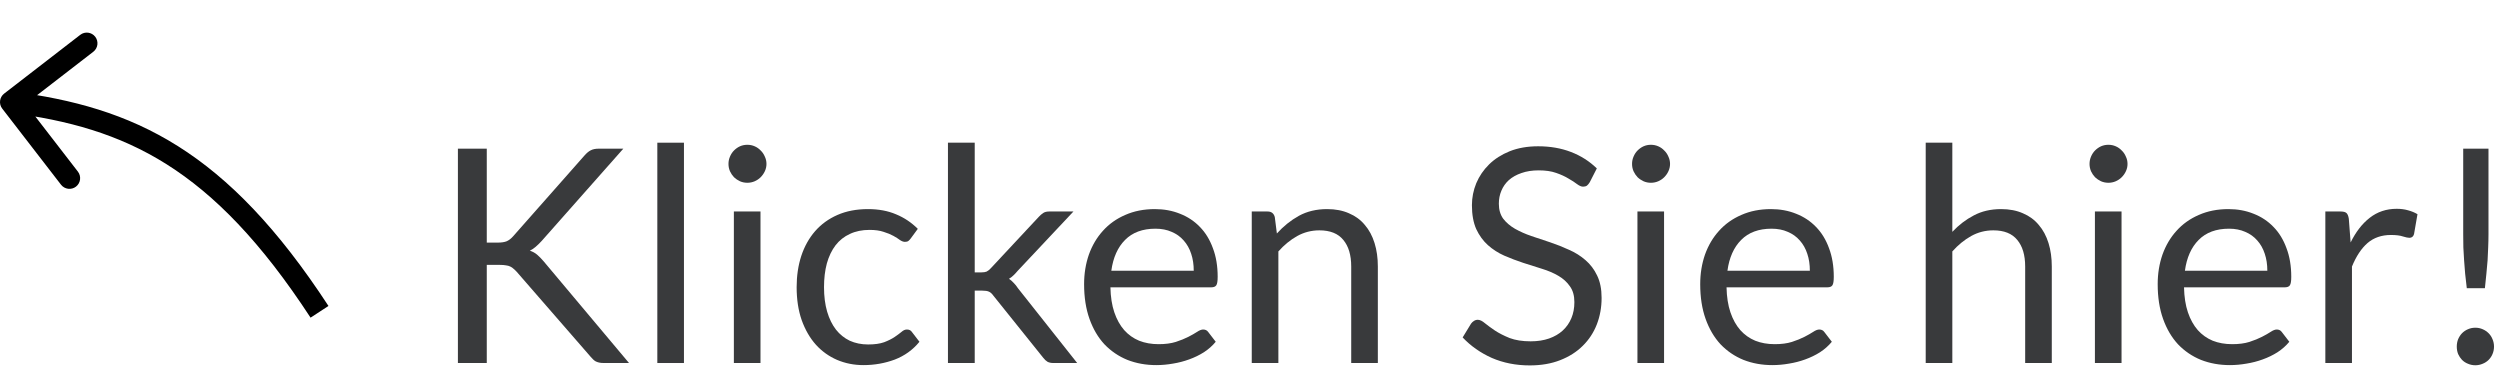 <svg width="117" height="18" viewBox="0 0 117 18" fill="none" xmlns="http://www.w3.org/2000/svg">
<path d="M0.194 4.381C-0.024 4.55 -0.065 4.864 0.104 5.082L2.855 8.644C3.024 8.862 3.338 8.903 3.556 8.734C3.775 8.565 3.815 8.251 3.646 8.032L1.201 4.867L4.367 2.422C4.586 2.253 4.626 1.939 4.457 1.72C4.288 1.502 3.974 1.461 3.756 1.63L0.194 4.381ZM14.953 14.593L15.372 14.319C13.004 10.695 10.74 8.36 8.331 6.842C5.919 5.322 3.399 4.645 0.564 4.281L0.5 4.777L0.436 5.272C3.186 5.626 5.551 6.272 7.798 7.688C10.048 9.106 12.217 11.319 14.534 14.866L14.953 14.593Z" fill="black"/>
<path d="M22.781 11.354H23.292C23.469 11.354 23.609 11.333 23.712 11.291C23.819 11.244 23.919 11.167 24.013 11.06L27.352 7.28C27.454 7.163 27.552 7.081 27.646 7.035C27.744 6.983 27.867 6.958 28.017 6.958H29.172L25.35 11.277C25.252 11.384 25.158 11.475 25.07 11.55C24.986 11.624 24.895 11.685 24.797 11.732C24.927 11.774 25.042 11.837 25.14 11.921C25.238 12.005 25.34 12.11 25.448 12.236L29.438 16.989H28.262C28.173 16.989 28.098 16.982 28.038 16.968C27.977 16.954 27.923 16.935 27.877 16.912C27.835 16.888 27.795 16.858 27.758 16.821C27.72 16.783 27.683 16.744 27.646 16.702L24.181 12.719C24.129 12.663 24.08 12.616 24.034 12.579C23.992 12.537 23.94 12.502 23.88 12.474C23.824 12.446 23.756 12.427 23.677 12.418C23.602 12.404 23.509 12.397 23.397 12.397H22.781V16.989H21.43V6.958H22.781V11.354Z" fill="#393A3C"/>
<path d="M32.009 6.678V16.989H30.763V6.678H32.009Z" fill="#393A3C"/>
<path d="M35.591 9.898V16.989H34.345V9.898H35.591ZM35.871 7.672C35.871 7.793 35.845 7.907 35.794 8.015C35.747 8.117 35.682 8.211 35.598 8.295C35.519 8.374 35.425 8.437 35.318 8.484C35.211 8.53 35.096 8.554 34.975 8.554C34.854 8.554 34.739 8.53 34.632 8.484C34.529 8.437 34.436 8.374 34.352 8.295C34.273 8.211 34.21 8.117 34.163 8.015C34.116 7.907 34.093 7.793 34.093 7.672C34.093 7.55 34.116 7.436 34.163 7.329C34.21 7.217 34.273 7.121 34.352 7.042C34.436 6.958 34.529 6.892 34.632 6.846C34.739 6.799 34.854 6.776 34.975 6.776C35.096 6.776 35.211 6.799 35.318 6.846C35.425 6.892 35.519 6.958 35.598 7.042C35.682 7.121 35.747 7.217 35.794 7.329C35.845 7.436 35.871 7.55 35.871 7.672Z" fill="#393A3C"/>
<path d="M42.624 11.158C42.587 11.209 42.549 11.249 42.512 11.277C42.475 11.305 42.421 11.319 42.351 11.319C42.281 11.319 42.204 11.291 42.12 11.235C42.041 11.174 41.938 11.109 41.812 11.039C41.686 10.969 41.532 10.906 41.35 10.85C41.173 10.789 40.953 10.759 40.692 10.759C40.347 10.759 40.041 10.822 39.775 10.948C39.509 11.069 39.285 11.246 39.103 11.48C38.926 11.713 38.79 11.995 38.697 12.327C38.608 12.658 38.564 13.029 38.564 13.44C38.564 13.869 38.613 14.252 38.711 14.588C38.809 14.919 38.947 15.199 39.124 15.428C39.301 15.652 39.516 15.824 39.768 15.946C40.025 16.062 40.312 16.121 40.629 16.121C40.932 16.121 41.182 16.086 41.378 16.016C41.574 15.941 41.737 15.859 41.868 15.771C41.999 15.682 42.106 15.603 42.19 15.533C42.274 15.458 42.358 15.421 42.442 15.421C42.549 15.421 42.629 15.46 42.68 15.54L43.03 15.995C42.722 16.373 42.337 16.65 41.875 16.828C41.413 17 40.925 17.087 40.412 17.087C39.969 17.087 39.556 17.005 39.173 16.842C38.795 16.678 38.466 16.443 38.186 16.135C37.906 15.822 37.684 15.439 37.521 14.987C37.362 14.534 37.283 14.018 37.283 13.44C37.283 12.912 37.355 12.425 37.5 11.977C37.649 11.529 37.864 11.144 38.144 10.822C38.429 10.495 38.779 10.241 39.194 10.059C39.609 9.877 40.085 9.786 40.622 9.786C41.117 9.786 41.555 9.867 41.938 10.031C42.321 10.189 42.659 10.416 42.953 10.71L42.624 11.158Z" fill="#393A3C"/>
<path d="M45.617 6.678V12.747H45.939C46.032 12.747 46.109 12.735 46.17 12.712C46.231 12.684 46.298 12.63 46.373 12.551L48.613 10.15C48.683 10.075 48.753 10.014 48.823 9.968C48.893 9.921 48.986 9.898 49.103 9.898H50.237L47.626 12.677C47.561 12.756 47.495 12.826 47.43 12.887C47.37 12.947 47.3 13.001 47.22 13.048C47.304 13.104 47.379 13.169 47.444 13.244C47.514 13.314 47.58 13.395 47.64 13.489L50.412 16.989H49.292C49.19 16.989 49.101 16.97 49.026 16.933C48.956 16.891 48.889 16.828 48.823 16.744L46.492 13.839C46.422 13.741 46.352 13.678 46.282 13.65C46.212 13.617 46.107 13.601 45.967 13.601H45.617V16.989H44.364V6.678H45.617Z" fill="#393A3C"/>
<path d="M54.047 9.786C54.472 9.786 54.864 9.858 55.223 10.003C55.583 10.143 55.893 10.348 56.154 10.619C56.416 10.885 56.618 11.216 56.763 11.613C56.913 12.005 56.987 12.453 56.987 12.957C56.987 13.153 56.966 13.283 56.924 13.349C56.882 13.414 56.803 13.447 56.686 13.447H51.968C51.977 13.895 52.038 14.284 52.15 14.616C52.262 14.947 52.416 15.225 52.612 15.449C52.808 15.668 53.041 15.834 53.312 15.946C53.583 16.053 53.886 16.107 54.222 16.107C54.535 16.107 54.803 16.072 55.027 16.002C55.256 15.927 55.452 15.848 55.615 15.764C55.779 15.68 55.914 15.603 56.021 15.533C56.133 15.458 56.229 15.421 56.308 15.421C56.411 15.421 56.49 15.46 56.546 15.54L56.896 15.995C56.742 16.181 56.558 16.345 56.343 16.485C56.129 16.62 55.898 16.732 55.65 16.821C55.407 16.909 55.156 16.975 54.894 17.017C54.633 17.063 54.374 17.087 54.117 17.087C53.627 17.087 53.175 17.005 52.759 16.842C52.349 16.674 51.992 16.431 51.688 16.114C51.389 15.792 51.156 15.395 50.988 14.924C50.82 14.452 50.736 13.911 50.736 13.3C50.736 12.805 50.811 12.343 50.96 11.914C51.114 11.484 51.334 11.113 51.618 10.801C51.903 10.483 52.251 10.236 52.661 10.059C53.072 9.877 53.534 9.786 54.047 9.786ZM54.075 10.703C53.473 10.703 52.999 10.878 52.654 11.228C52.309 11.573 52.094 12.054 52.01 12.67H55.867C55.867 12.38 55.828 12.117 55.748 11.879C55.669 11.636 55.552 11.428 55.398 11.256C55.244 11.078 55.055 10.943 54.831 10.85C54.612 10.752 54.36 10.703 54.075 10.703Z" fill="#393A3C"/>
<path d="M58.582 16.989V9.898H59.324C59.501 9.898 59.613 9.984 59.66 10.157L59.758 10.927C60.066 10.586 60.409 10.311 60.787 10.101C61.17 9.891 61.611 9.786 62.11 9.786C62.497 9.786 62.838 9.851 63.132 9.982C63.431 10.108 63.678 10.29 63.874 10.528C64.075 10.761 64.226 11.043 64.329 11.375C64.432 11.706 64.483 12.072 64.483 12.474V16.989H63.237V12.474C63.237 11.937 63.113 11.522 62.866 11.228C62.623 10.929 62.25 10.78 61.746 10.78C61.377 10.78 61.032 10.868 60.71 11.046C60.393 11.223 60.099 11.463 59.828 11.767V16.989H58.582Z" fill="#393A3C"/>
<path d="M74.402 8.526C74.36 8.596 74.316 8.649 74.269 8.687C74.223 8.719 74.162 8.736 74.087 8.736C74.008 8.736 73.915 8.696 73.807 8.617C73.705 8.537 73.572 8.451 73.408 8.358C73.25 8.26 73.056 8.171 72.827 8.092C72.603 8.012 72.33 7.973 72.008 7.973C71.705 7.973 71.437 8.015 71.203 8.099C70.97 8.178 70.774 8.288 70.615 8.428C70.461 8.568 70.345 8.733 70.265 8.925C70.186 9.111 70.146 9.314 70.146 9.534C70.146 9.814 70.214 10.047 70.349 10.234C70.489 10.416 70.671 10.572 70.895 10.703C71.124 10.833 71.381 10.948 71.665 11.046C71.955 11.139 72.249 11.237 72.547 11.34C72.851 11.442 73.145 11.559 73.429 11.69C73.719 11.816 73.975 11.977 74.199 12.173C74.428 12.369 74.61 12.609 74.745 12.894C74.885 13.178 74.955 13.528 74.955 13.944C74.955 14.382 74.881 14.795 74.731 15.183C74.582 15.565 74.363 15.899 74.073 16.184C73.789 16.468 73.436 16.692 73.016 16.856C72.601 17.019 72.127 17.101 71.595 17.101C70.947 17.101 70.354 16.984 69.817 16.751C69.285 16.513 68.83 16.193 68.452 15.792L68.844 15.148C68.882 15.096 68.926 15.054 68.977 15.022C69.033 14.984 69.094 14.966 69.159 14.966C69.257 14.966 69.369 15.019 69.495 15.127C69.621 15.229 69.778 15.344 69.964 15.47C70.156 15.596 70.384 15.712 70.65 15.82C70.921 15.922 71.25 15.974 71.637 15.974C71.959 15.974 72.246 15.929 72.498 15.841C72.75 15.752 72.963 15.628 73.135 15.47C73.313 15.306 73.448 15.113 73.541 14.889C73.635 14.665 73.681 14.415 73.681 14.14C73.681 13.836 73.611 13.589 73.471 13.398C73.336 13.202 73.156 13.038 72.932 12.908C72.708 12.777 72.452 12.667 72.162 12.579C71.878 12.485 71.584 12.392 71.28 12.299C70.982 12.201 70.688 12.089 70.398 11.963C70.114 11.837 69.859 11.673 69.635 11.473C69.411 11.272 69.229 11.022 69.089 10.724C68.954 10.42 68.886 10.047 68.886 9.604C68.886 9.249 68.954 8.906 69.089 8.575C69.229 8.243 69.43 7.949 69.691 7.693C69.953 7.436 70.275 7.231 70.657 7.077C71.045 6.923 71.488 6.846 71.987 6.846C72.547 6.846 73.058 6.934 73.52 7.112C73.982 7.289 74.386 7.546 74.731 7.882L74.402 8.526Z" fill="#393A3C"/>
<path d="M77.878 9.898V16.989H76.632V9.898H77.878ZM78.158 7.672C78.158 7.793 78.132 7.907 78.081 8.015C78.034 8.117 77.969 8.211 77.885 8.295C77.806 8.374 77.713 8.437 77.605 8.484C77.498 8.53 77.383 8.554 77.262 8.554C77.141 8.554 77.026 8.53 76.919 8.484C76.817 8.437 76.723 8.374 76.639 8.295C76.56 8.211 76.497 8.117 76.45 8.015C76.403 7.907 76.38 7.793 76.38 7.672C76.38 7.55 76.403 7.436 76.45 7.329C76.497 7.217 76.56 7.121 76.639 7.042C76.723 6.958 76.817 6.892 76.919 6.846C77.026 6.799 77.141 6.776 77.262 6.776C77.383 6.776 77.498 6.799 77.605 6.846C77.713 6.892 77.806 6.958 77.885 7.042C77.969 7.121 78.034 7.217 78.081 7.329C78.132 7.436 78.158 7.55 78.158 7.672Z" fill="#393A3C"/>
<path d="M82.881 9.786C83.306 9.786 83.698 9.858 84.057 10.003C84.416 10.143 84.727 10.348 84.988 10.619C85.249 10.885 85.453 11.216 85.597 11.613C85.746 12.005 85.821 12.453 85.821 12.957C85.821 13.153 85.8 13.283 85.758 13.349C85.716 13.414 85.637 13.447 85.52 13.447H80.802C80.811 13.895 80.872 14.284 80.984 14.616C81.096 14.947 81.25 15.225 81.446 15.449C81.642 15.668 81.876 15.834 82.146 15.946C82.417 16.053 82.72 16.107 83.056 16.107C83.369 16.107 83.637 16.072 83.861 16.002C84.09 15.927 84.286 15.848 84.449 15.764C84.612 15.68 84.748 15.603 84.855 15.533C84.967 15.458 85.063 15.421 85.142 15.421C85.245 15.421 85.324 15.46 85.38 15.54L85.73 15.995C85.576 16.181 85.392 16.345 85.177 16.485C84.963 16.62 84.731 16.732 84.484 16.821C84.242 16.909 83.99 16.975 83.728 17.017C83.467 17.063 83.208 17.087 82.951 17.087C82.461 17.087 82.008 17.005 81.593 16.842C81.183 16.674 80.826 16.431 80.522 16.114C80.224 15.792 79.99 15.395 79.822 14.924C79.654 14.452 79.57 13.911 79.57 13.3C79.57 12.805 79.645 12.343 79.794 11.914C79.948 11.484 80.168 11.113 80.452 10.801C80.737 10.483 81.085 10.236 81.495 10.059C81.906 9.877 82.368 9.786 82.881 9.786ZM82.909 10.703C82.307 10.703 81.834 10.878 81.488 11.228C81.143 11.573 80.928 12.054 80.844 12.67H84.701C84.701 12.38 84.662 12.117 84.582 11.879C84.503 11.636 84.386 11.428 84.232 11.256C84.078 11.078 83.889 10.943 83.665 10.85C83.446 10.752 83.194 10.703 82.909 10.703Z" fill="#393A3C"/>
<path d="M90.123 16.989V6.678H91.369V10.85C91.672 10.528 92.008 10.271 92.377 10.08C92.746 9.884 93.17 9.786 93.651 9.786C94.038 9.786 94.379 9.851 94.673 9.982C94.972 10.108 95.219 10.29 95.415 10.528C95.616 10.761 95.767 11.043 95.87 11.375C95.973 11.706 96.024 12.072 96.024 12.474V16.989H94.778V12.474C94.778 11.937 94.654 11.522 94.407 11.228C94.164 10.929 93.791 10.78 93.287 10.78C92.918 10.78 92.573 10.868 92.251 11.046C91.934 11.223 91.64 11.463 91.369 11.767V16.989H90.123Z" fill="#393A3C"/>
<path d="M99.288 9.898V16.989H98.042V9.898H99.288ZM99.568 7.672C99.568 7.793 99.543 7.907 99.491 8.015C99.445 8.117 99.379 8.211 99.295 8.295C99.216 8.374 99.123 8.437 99.015 8.484C98.908 8.53 98.794 8.554 98.672 8.554C98.551 8.554 98.437 8.53 98.329 8.484C98.227 8.437 98.133 8.374 98.049 8.295C97.97 8.211 97.907 8.117 97.86 8.015C97.814 7.907 97.79 7.793 97.79 7.672C97.79 7.55 97.814 7.436 97.86 7.329C97.907 7.217 97.97 7.121 98.049 7.042C98.133 6.958 98.227 6.892 98.329 6.846C98.437 6.799 98.551 6.776 98.672 6.776C98.794 6.776 98.908 6.799 99.015 6.846C99.123 6.892 99.216 6.958 99.295 7.042C99.379 7.121 99.445 7.217 99.491 7.329C99.543 7.436 99.568 7.55 99.568 7.672Z" fill="#393A3C"/>
<path d="M104.291 9.786C104.716 9.786 105.108 9.858 105.467 10.003C105.827 10.143 106.137 10.348 106.398 10.619C106.66 10.885 106.863 11.216 107.007 11.613C107.157 12.005 107.231 12.453 107.231 12.957C107.231 13.153 107.21 13.283 107.168 13.349C107.126 13.414 107.047 13.447 106.93 13.447H102.212C102.222 13.895 102.282 14.284 102.394 14.616C102.506 14.947 102.66 15.225 102.856 15.449C103.052 15.668 103.286 15.834 103.556 15.946C103.827 16.053 104.13 16.107 104.466 16.107C104.779 16.107 105.047 16.072 105.271 16.002C105.5 15.927 105.696 15.848 105.859 15.764C106.023 15.68 106.158 15.603 106.265 15.533C106.377 15.458 106.473 15.421 106.552 15.421C106.655 15.421 106.734 15.46 106.79 15.54L107.14 15.995C106.986 16.181 106.802 16.345 106.587 16.485C106.373 16.62 106.142 16.732 105.894 16.821C105.652 16.909 105.4 16.975 105.138 17.017C104.877 17.063 104.618 17.087 104.361 17.087C103.871 17.087 103.419 17.005 103.003 16.842C102.593 16.674 102.236 16.431 101.932 16.114C101.634 15.792 101.4 15.395 101.232 14.924C101.064 14.452 100.98 13.911 100.98 13.3C100.98 12.805 101.055 12.343 101.204 11.914C101.358 11.484 101.578 11.113 101.862 10.801C102.147 10.483 102.495 10.236 102.905 10.059C103.316 9.877 103.778 9.786 104.291 9.786ZM104.319 10.703C103.717 10.703 103.244 10.878 102.898 11.228C102.553 11.573 102.338 12.054 102.254 12.67H106.111C106.111 12.38 106.072 12.117 105.992 11.879C105.913 11.636 105.796 11.428 105.642 11.256C105.488 11.078 105.299 10.943 105.075 10.85C104.856 10.752 104.604 10.703 104.319 10.703Z" fill="#393A3C"/>
<path d="M108.826 16.989V9.898H109.54C109.675 9.898 109.769 9.923 109.82 9.975C109.871 10.026 109.906 10.115 109.925 10.241L110.009 11.347C110.252 10.852 110.55 10.467 110.905 10.192C111.264 9.912 111.684 9.772 112.165 9.772C112.361 9.772 112.538 9.795 112.697 9.842C112.856 9.884 113.003 9.944 113.138 10.024L112.977 10.955C112.944 11.071 112.872 11.13 112.76 11.13C112.695 11.13 112.594 11.109 112.459 11.067C112.324 11.02 112.135 10.997 111.892 10.997C111.458 10.997 111.094 11.123 110.8 11.375C110.511 11.627 110.268 11.993 110.072 12.474V16.989H108.826Z" fill="#393A3C"/>
<path d="M116.461 6.958V10.962C116.461 11.172 116.456 11.377 116.447 11.578C116.442 11.778 116.433 11.981 116.419 12.187C116.405 12.387 116.386 12.595 116.363 12.81C116.344 13.02 116.321 13.246 116.293 13.489H115.446C115.418 13.246 115.392 13.02 115.369 12.81C115.35 12.595 115.334 12.387 115.32 12.187C115.306 11.981 115.294 11.778 115.285 11.578C115.28 11.377 115.278 11.172 115.278 10.962V6.958H116.461ZM114.977 16.219C114.977 16.097 114.998 15.983 115.04 15.876C115.086 15.768 115.147 15.675 115.222 15.596C115.301 15.516 115.394 15.453 115.502 15.407C115.609 15.36 115.723 15.337 115.845 15.337C115.966 15.337 116.08 15.36 116.188 15.407C116.295 15.453 116.388 15.516 116.468 15.596C116.547 15.675 116.608 15.768 116.65 15.876C116.696 15.983 116.72 16.097 116.72 16.219C116.72 16.345 116.696 16.461 116.65 16.569C116.608 16.671 116.547 16.762 116.468 16.842C116.388 16.921 116.295 16.982 116.188 17.024C116.08 17.07 115.966 17.094 115.845 17.094C115.723 17.094 115.609 17.07 115.502 17.024C115.394 16.982 115.301 16.921 115.222 16.842C115.147 16.762 115.086 16.671 115.04 16.569C114.998 16.461 114.977 16.345 114.977 16.219Z" fill="#393A3C"/>
</svg>

